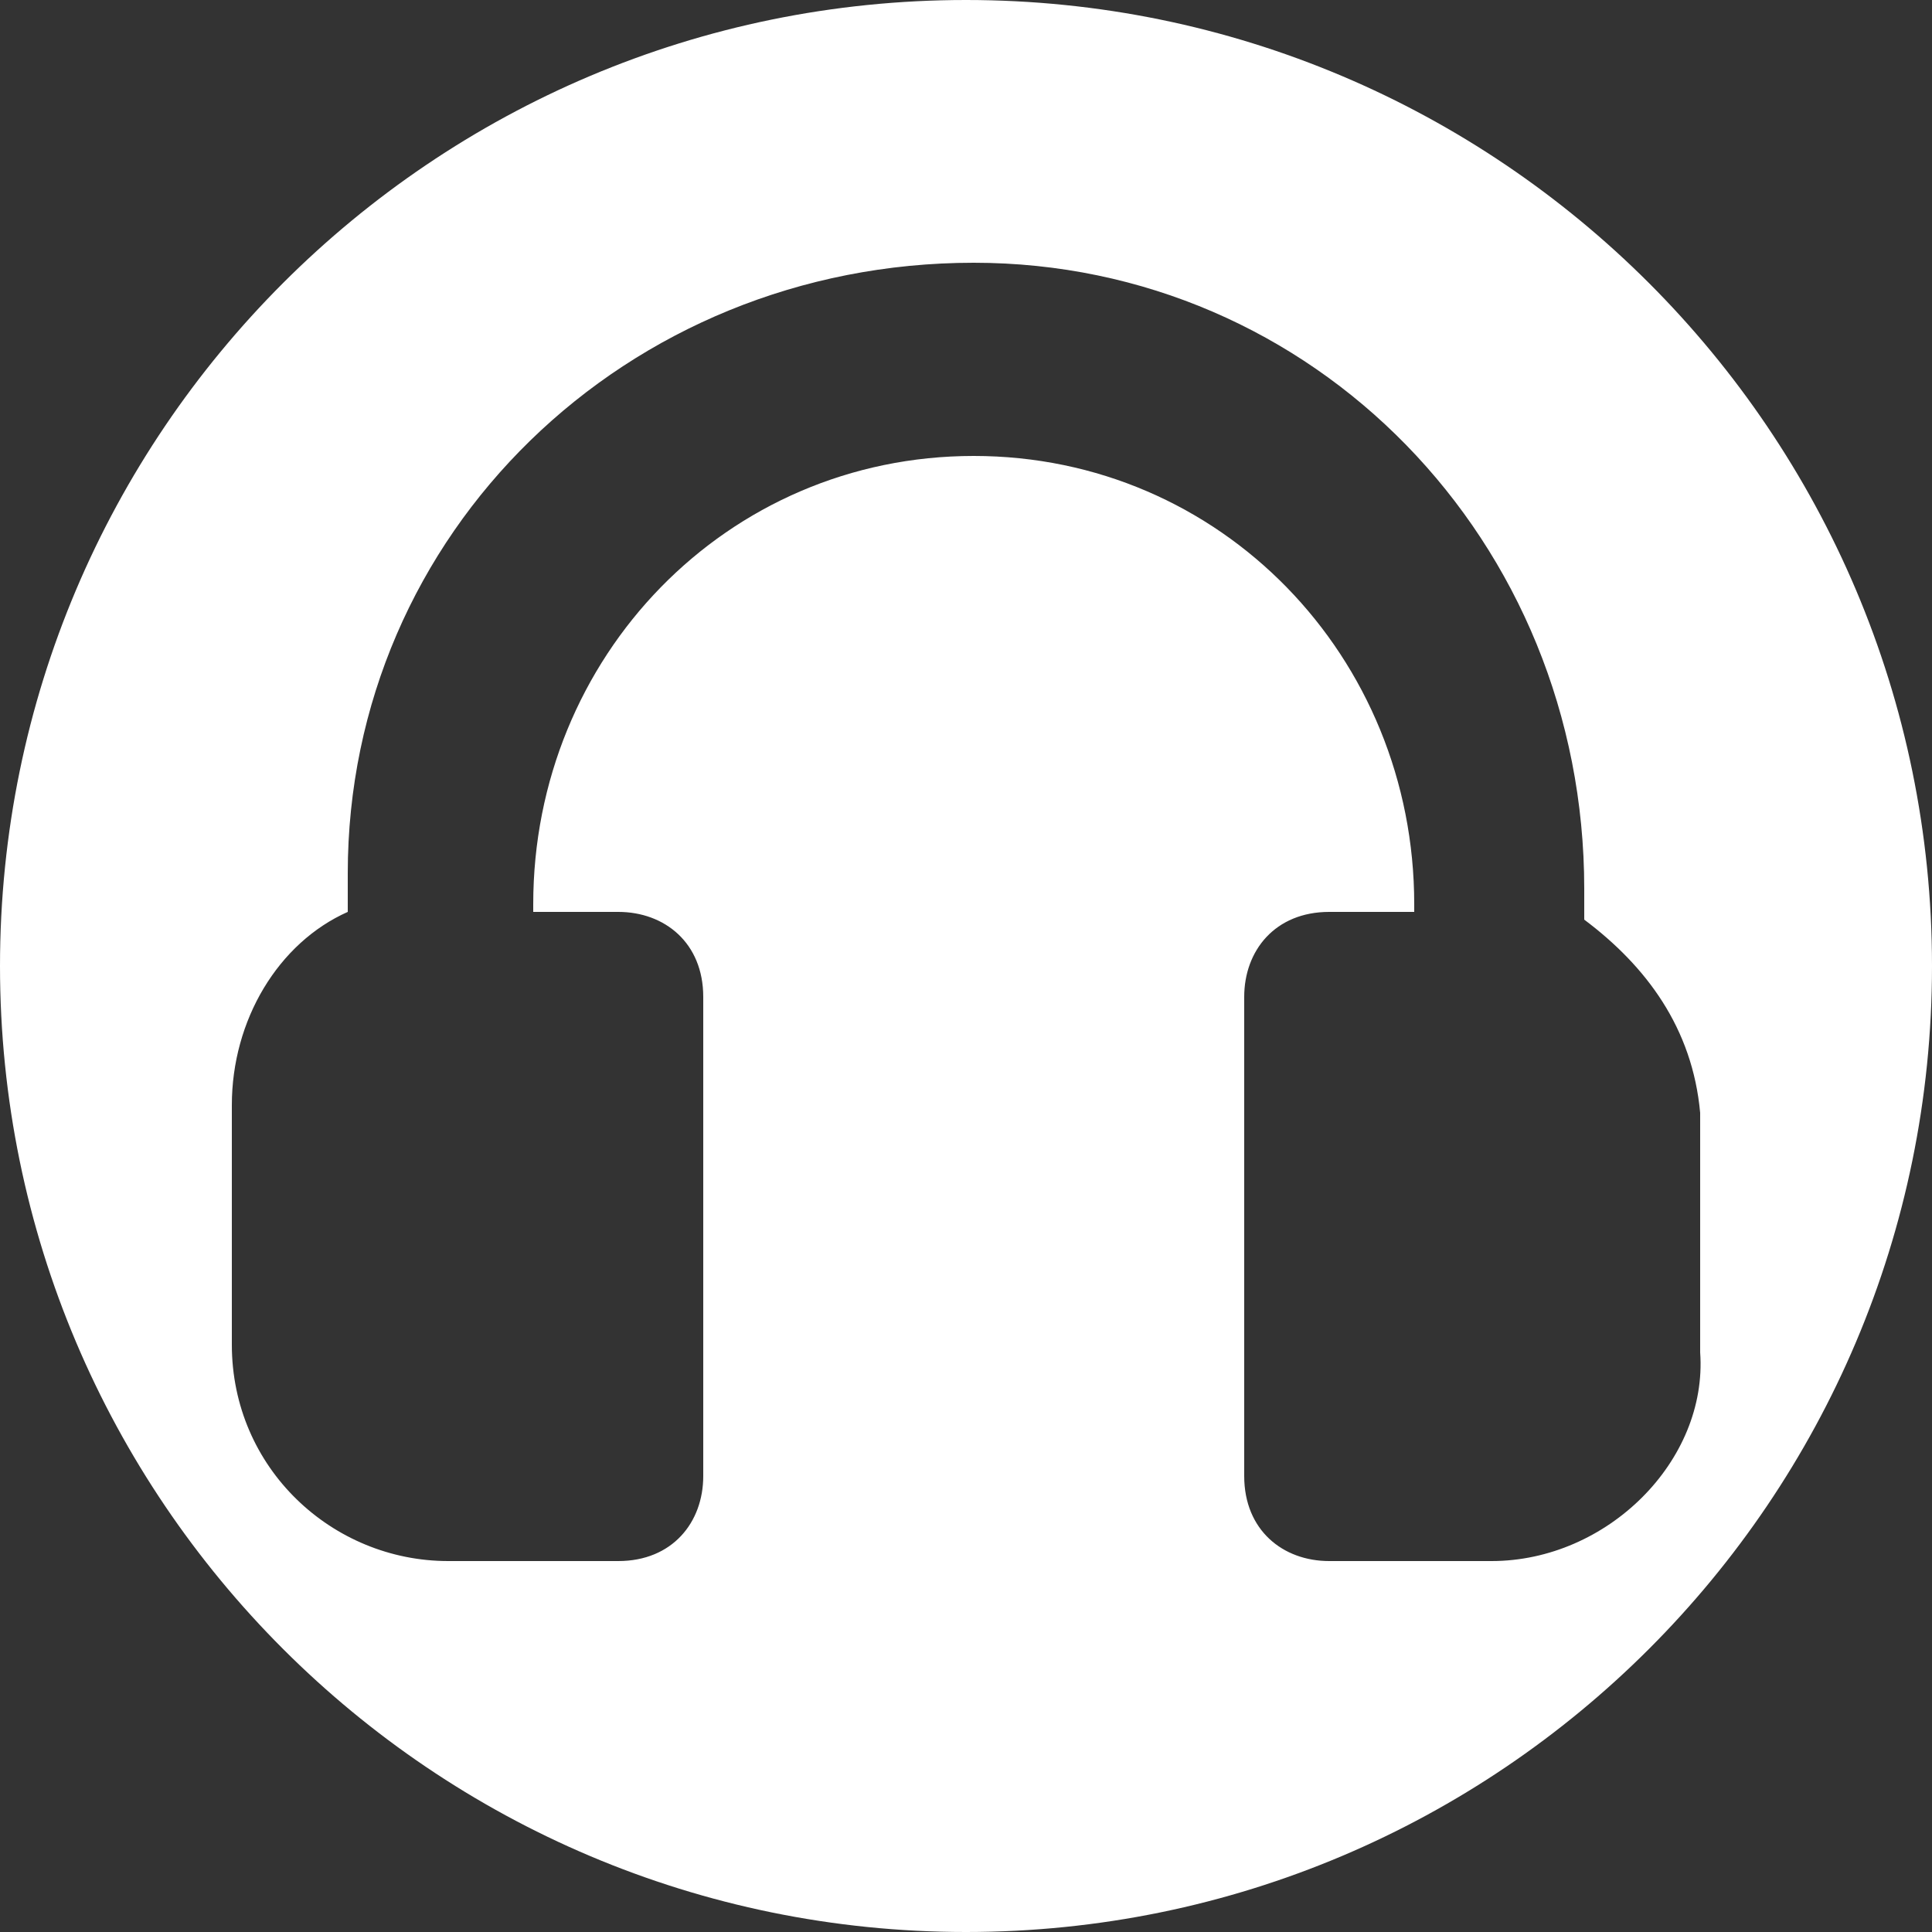 <?xml version="1.0" encoding="utf-8"?>
<!-- Generator: Adobe Illustrator 23.0.1, SVG Export Plug-In . SVG Version: 6.00 Build 0)  -->
<svg version="1.1" id="Group_14" xmlns="http://www.w3.org/2000/svg" xmlns:xlink="http://www.w3.org/1999/xlink" x="0px" y="0px"
	 viewBox="0 0 25 25" style="enable-background:new 0 0 25 25;" xml:space="preserve">
<rect x="0" y="0" width="25" height="25" fill="#333333" stroke="none"/>
<style type="text/css">
	.st0{fill:#FFFFFF;}
</style>
<path class="st0" d="M12.5,0C5.6,0,0,5.6,0,12.5S5.6,25,12.5,25S25,19.4,25,12.5S19.4,0,12.5,0z M19.3,20.2h-2.1
	c-0.6,0-1.1-0.4-1.1-1.1v-6.2c0-0.6,0.4-1.1,1.1-1.1h1.1v-0.1c0-3.2-2.5-5.8-5.7-5.8c-3.2,0-5.7,2.6-5.7,5.8v0.1H8
	c0.6,0,1.1,0.4,1.1,1.1v6.2c0,0.6-0.4,1.1-1.1,1.1H5.8c-1.5,0-2.8-1.2-2.8-2.8v-3.1c0-1.1,0.6-2.1,1.5-2.5v-0.4v-0.1
	c0-4.4,3.6-7.9,8.1-7.9c4.4,0,7.9,3.6,7.9,8.1v0.4c0.8,0.6,1.4,1.4,1.5,2.5v3.1C22.1,18.9,20.8,20.2,19.3,20.2z"/>
</svg>
